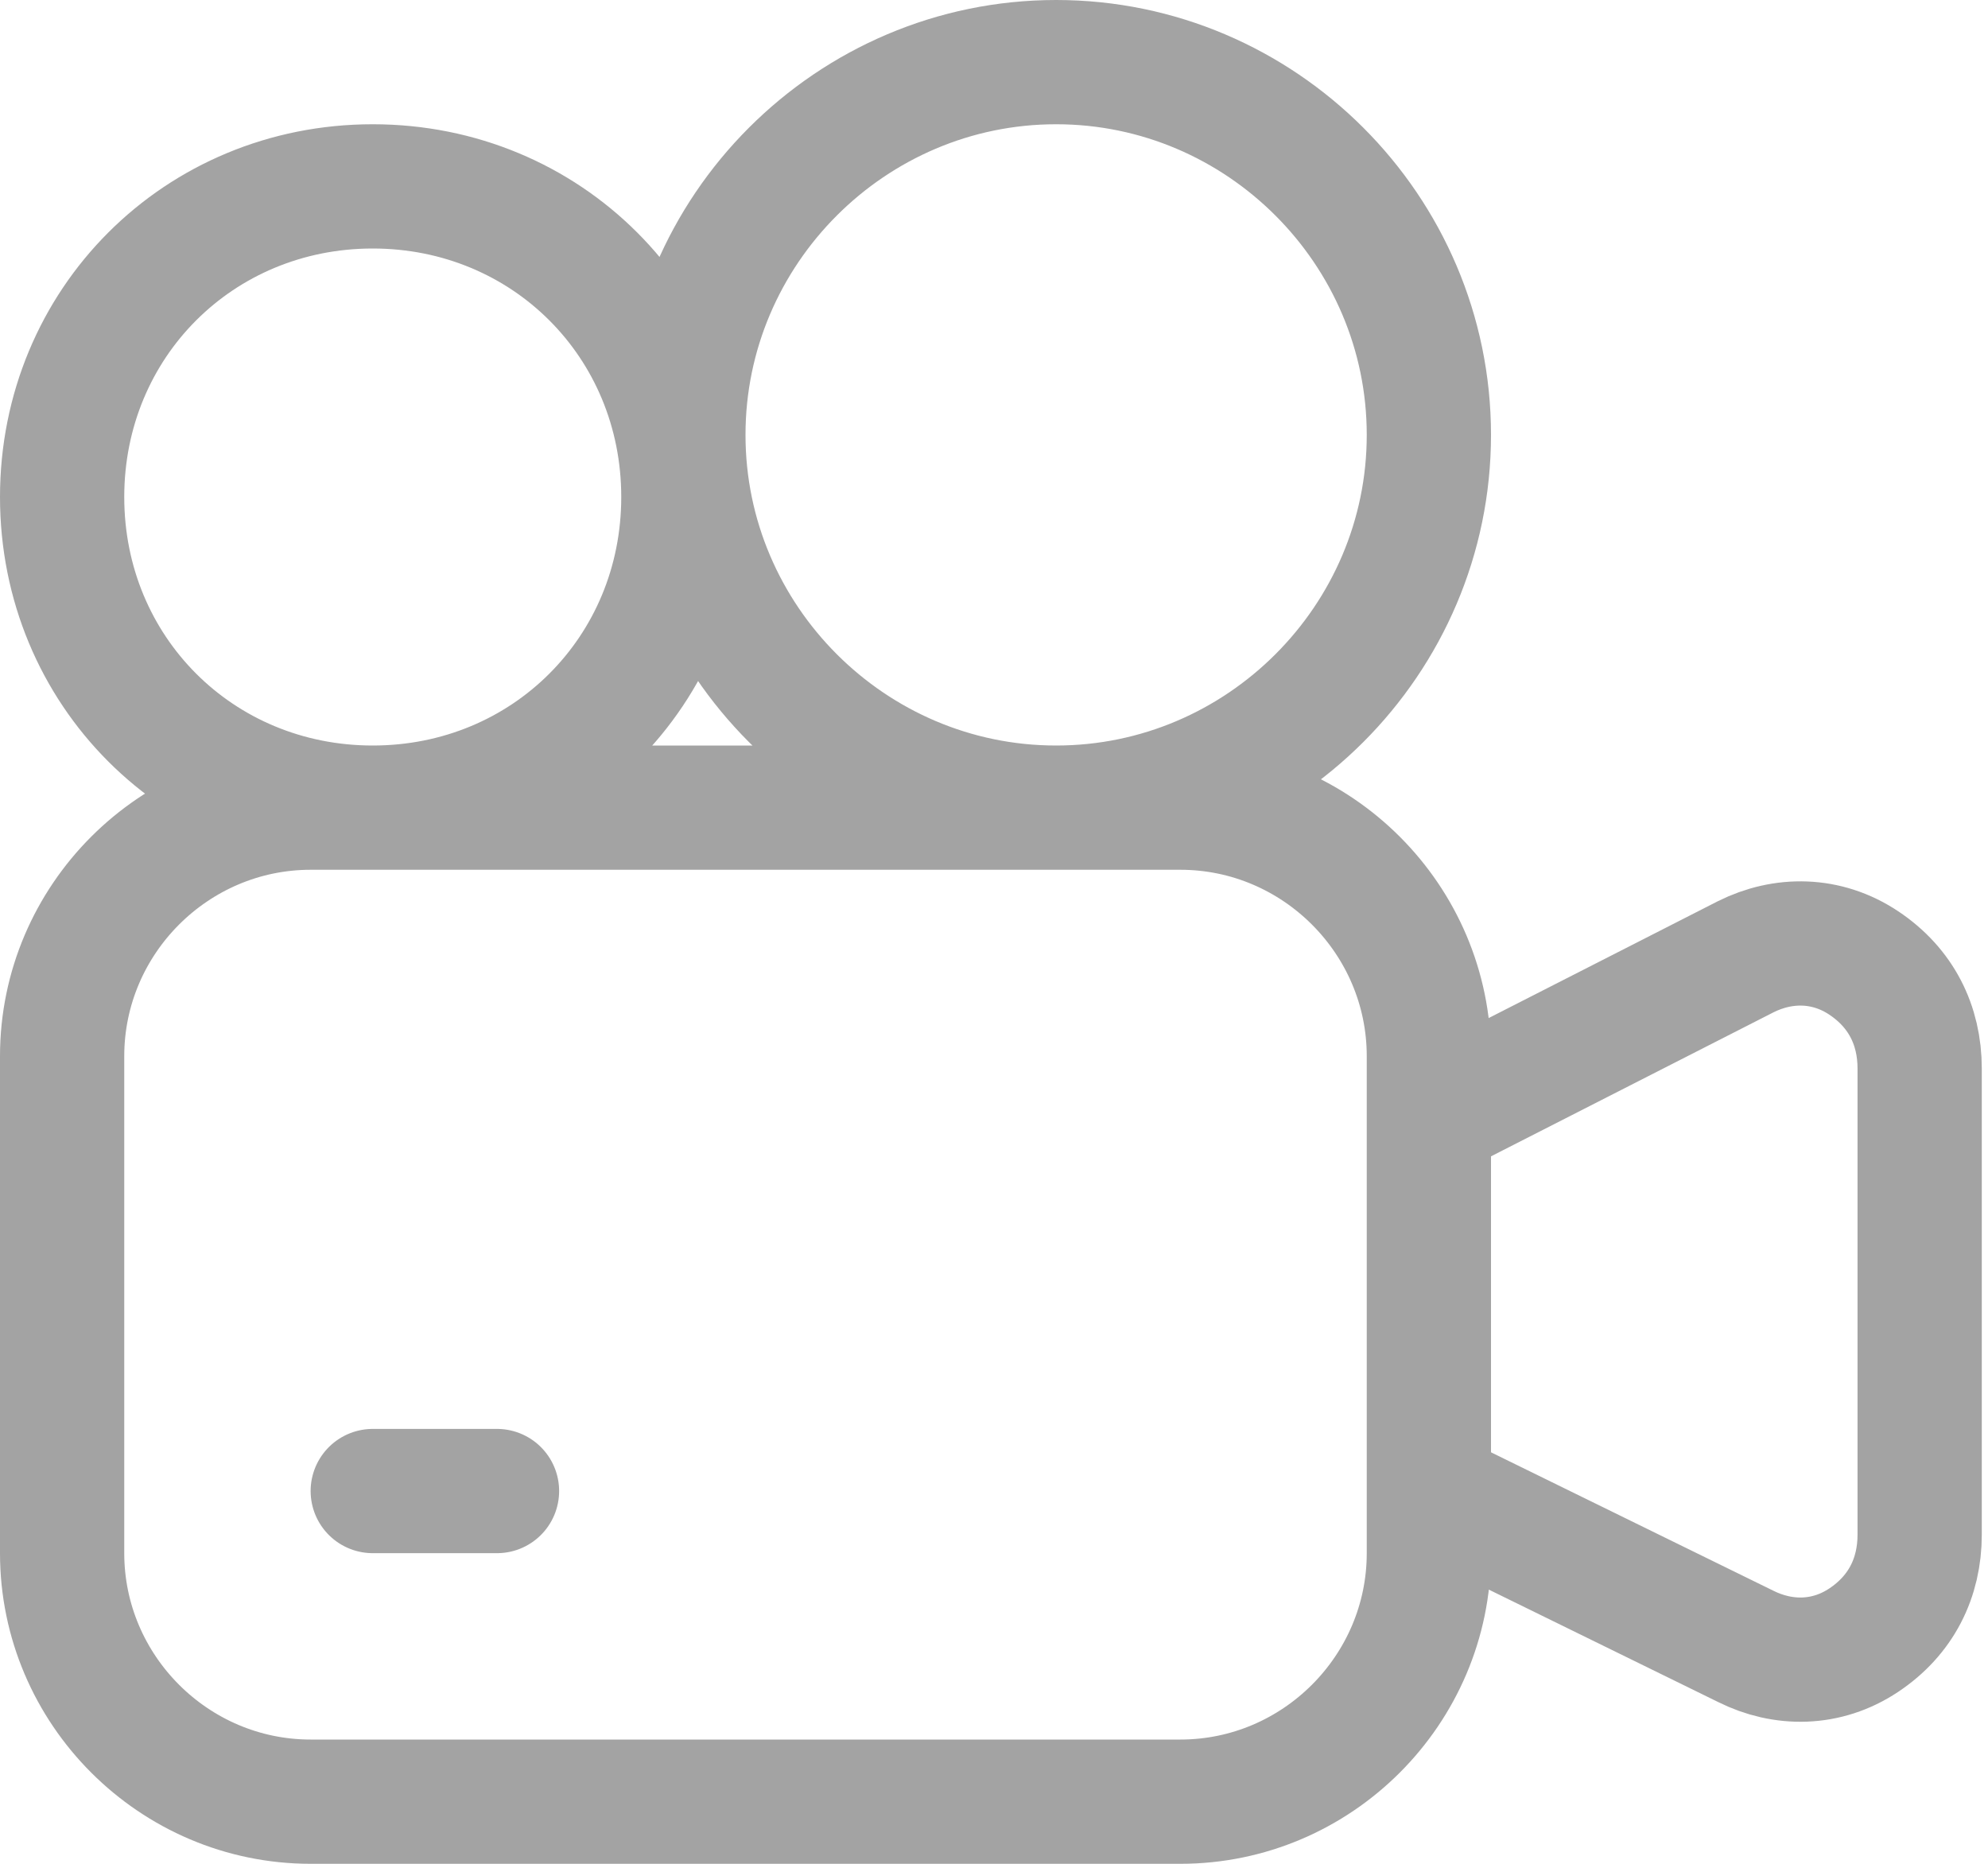 <svg width="32" height="30" fill="none" xmlns="http://www.w3.org/2000/svg"><path d="M5 13h14c2.2 0 4 1.8 4 4v8c0 2.2-1.8 4-4 4H5c-2.2 0-4-1.8-4-4v-8c0-2.2 1.8-4 4-4Zm18 5 5.1-2.6c.6-.3 1.3-.3 1.9.1.6.4.9 1 .9 1.7v7.5c0 .7-.3 1.3-.9 1.7-.6.4-1.3.4-1.9.1L23 24v-6ZM6 3c2.8 0 5 2.2 5 5s-2.2 5-5 5-5-2.2-5-5 2.2-5 5-5Zm11-2c3.3 0 6 2.7 6 6s-2.7 6-6 6-6-2.7-6-6 2.7-6 6-6ZM6 24h2" stroke="#A3A3A3" stroke-width="2" stroke-miterlimit="22.926" stroke-linecap="round" stroke-linejoin="round"/></svg>